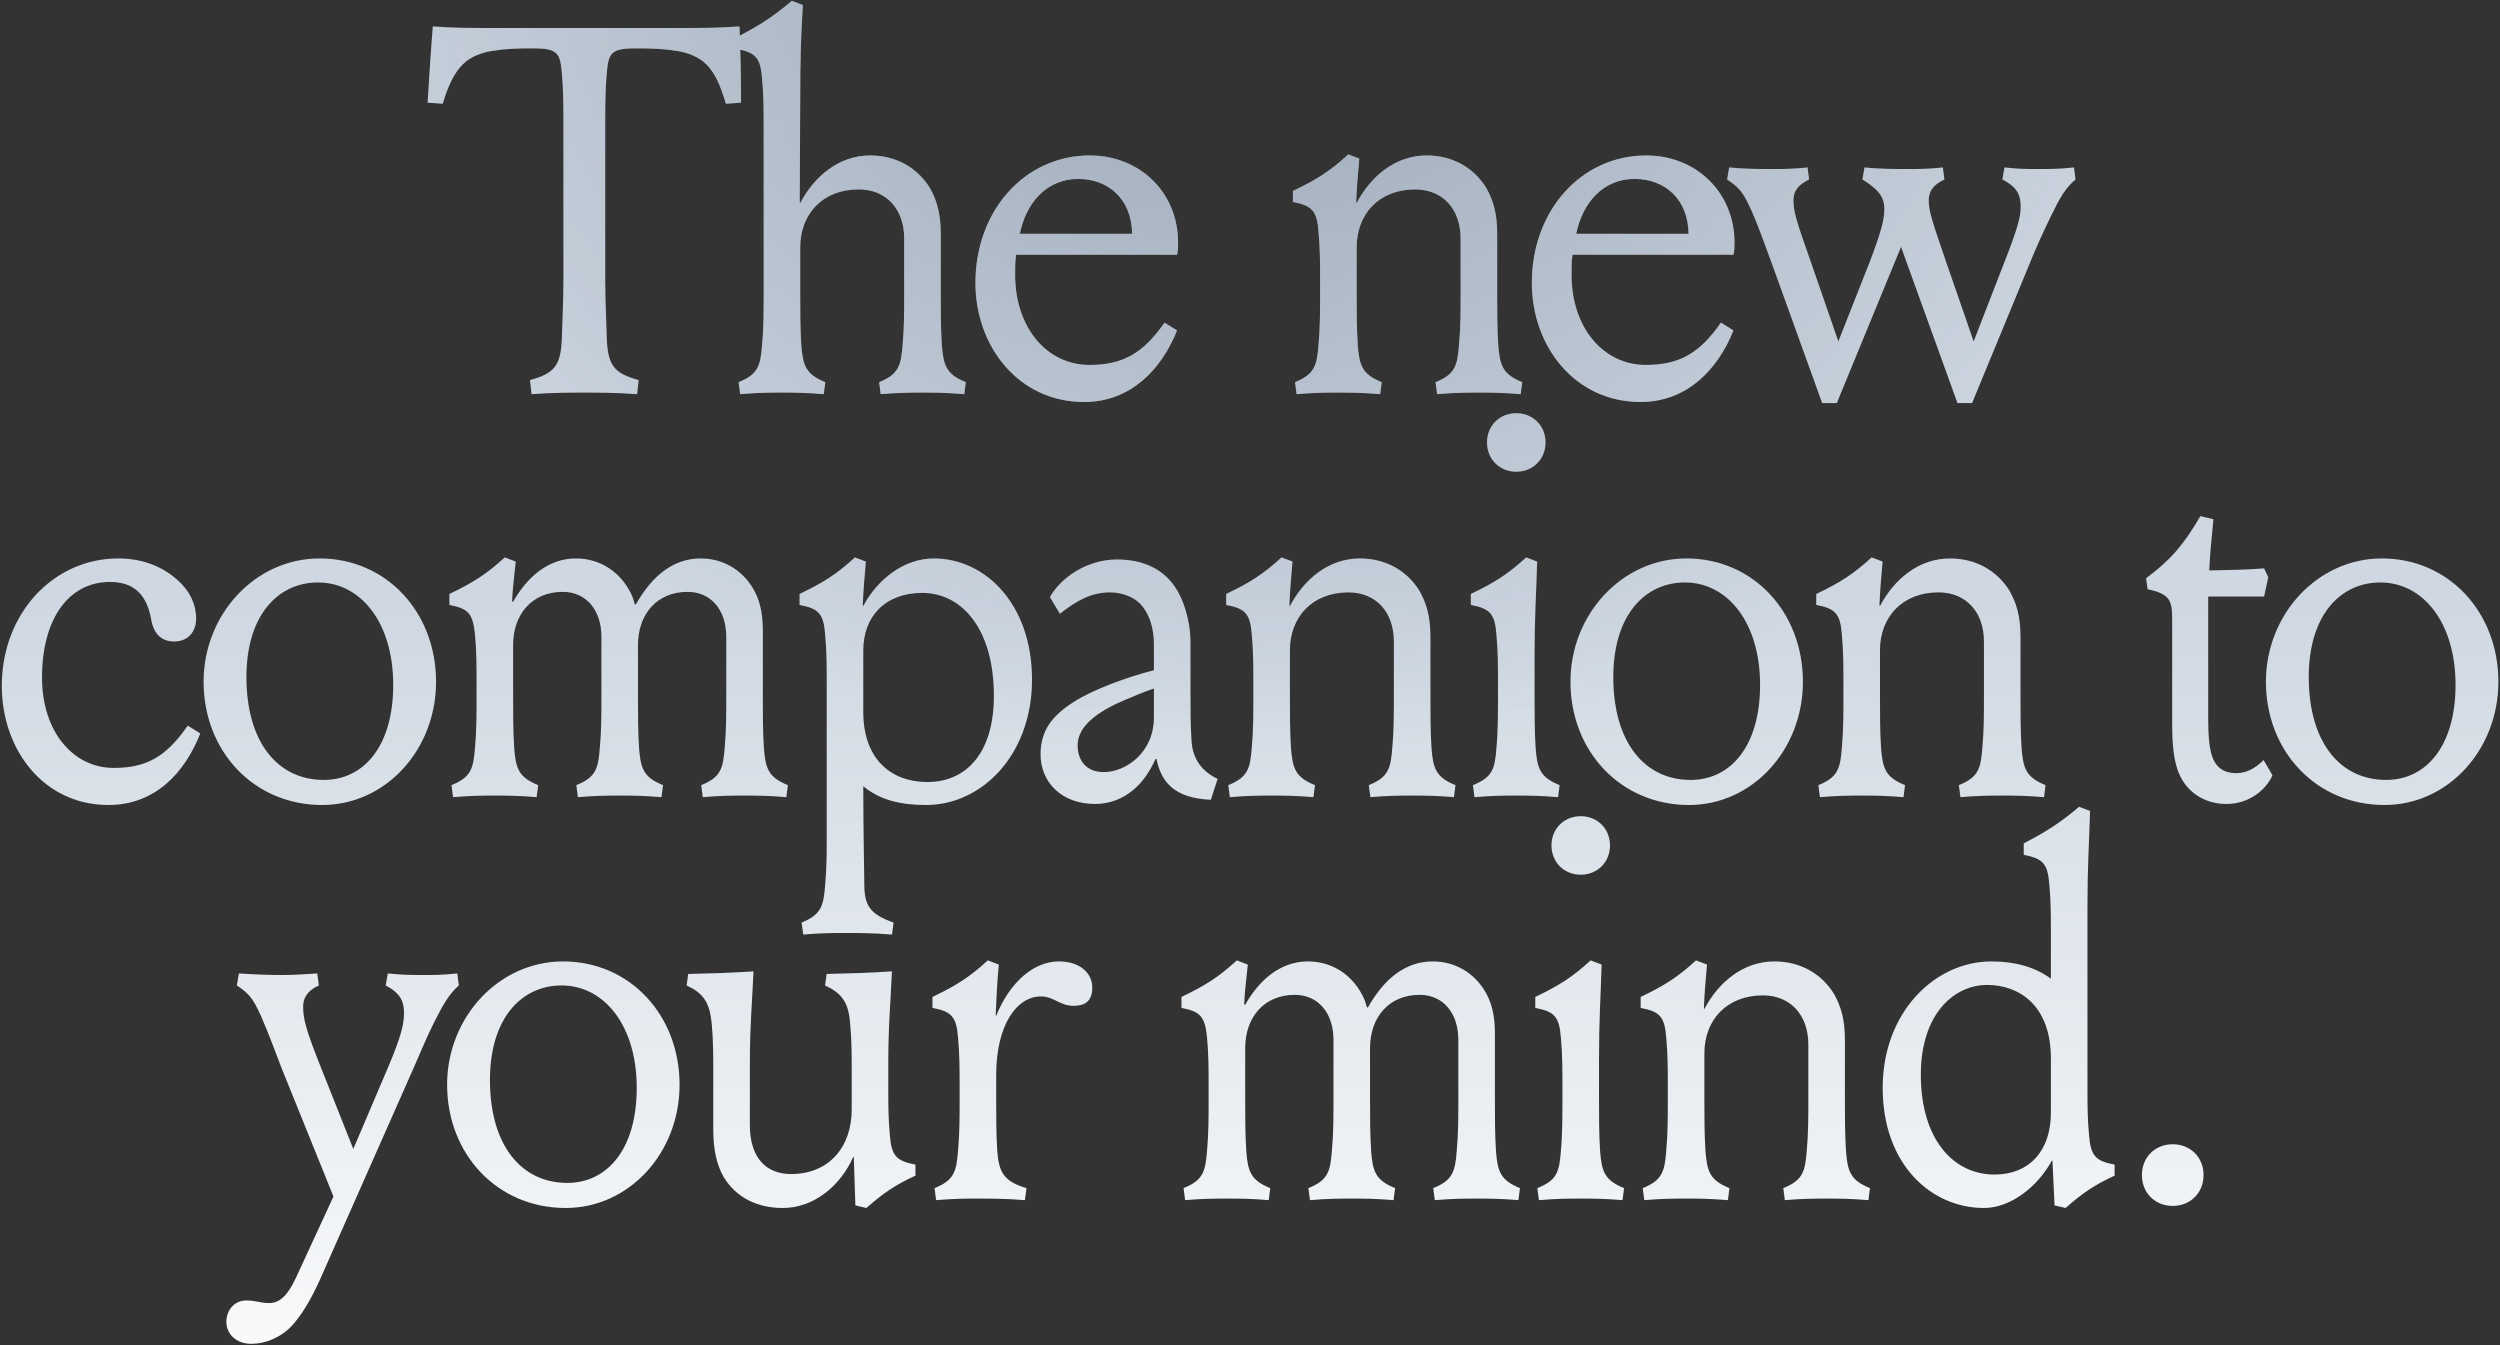 <svg width="1340" height="721" viewBox="0 0 1340 721" fill="none" xmlns="http://www.w3.org/2000/svg">
<rect x="0" y="0" width="1340" height="721" fill="#333333" stroke="none"/>
<path d="M263.639 15H364.719C376.199 15 385.439 15 396.359 14.16C396.919 27.6 397.199 41.32 397.199 55.04L389.079 55.6C385.999 45.24 383.199 39.36 378.999 34.88C374.799 30.4 368.359 28.16 363.039 27.32C356.039 26.2 349.879 25.92 340.919 25.92C327.759 25.92 326.079 28.16 325.239 39.36C324.399 48.04 324.399 58.12 324.399 68.2V149.96C324.399 159.76 324.959 172.08 325.239 181.32C325.799 195.6 328.879 200.08 342.319 203.72L341.479 211.28C330.559 210.44 320.479 210.44 313.479 210.44C306.479 210.44 295.839 210.44 284.919 211.28L284.079 203.72C297.519 200.08 300.599 195.6 301.159 181.32C301.439 172.08 301.999 159.76 301.999 149.96V68.2C301.999 58.12 301.999 48.04 301.159 39.36C300.319 28.16 298.639 25.92 285.479 25.92C276.519 25.92 270.639 26.2 263.639 27.32C258.319 28.16 251.879 30.4 247.679 34.88C243.479 39.36 240.399 45.24 237.319 55.6L229.199 55.04C230.039 41.32 230.879 27.88 231.999 14.16C242.919 15 252.159 15 263.639 15ZM428.924 53.36L428.644 108.52L428.924 108.8C436.484 94.52 449.644 83.32 466.444 83.32C480.164 83.32 491.644 89.76 498.364 100.68C502.004 107.12 504.244 114.12 504.244 125.32V157.52C504.244 166.2 504.244 176 504.804 184.68C505.644 196.16 507.324 200.64 517.684 204.84L516.844 211.28C507.044 210.44 500.884 210.44 494.444 210.44C488.004 210.44 481.844 210.44 472.044 211.28L471.204 204.84C481.564 200.64 482.964 196.16 483.804 184.68C484.644 176 484.644 166.2 484.644 157.52V127.84C484.644 112.16 475.124 101.52 460.284 101.52C440.964 101.52 428.924 114.68 428.924 132.6V157.52C428.924 166.2 428.924 176 429.484 184.68C430.324 196.16 432.004 200.64 442.364 204.84L441.524 211.28C431.724 210.44 425.564 210.44 419.124 210.44C412.684 210.44 406.524 210.44 396.724 211.28L395.884 204.84C406.244 200.64 407.644 196.16 408.484 184.68C409.324 176 409.324 166.2 409.324 157.52V68.2C409.324 59.52 409.324 50.84 408.484 42.16C407.644 30.68 404.844 28.16 394.764 26.2V20.04C407.084 13.6 413.804 9.4 424.444 0.44L430.324 2.68C429.204 21.72 428.924 32.08 428.924 53.36ZM522.827 151.64C522.827 112.72 549.427 83.32 584.147 83.32C611.027 83.32 631.467 103.2 631.467 130.08C631.467 132.32 631.467 134.28 630.907 136.52H544.667C544.107 139.88 544.107 142.96 544.107 147.16C544.107 176 561.467 195.6 583.867 195.6C601.787 195.6 612.707 189.44 624.187 172.92L630.907 177.12C622.507 198.12 605.987 215.48 581.067 215.48C546.067 215.48 522.827 185.8 522.827 151.64ZM546.627 125.32H606.827C606.547 106.28 593.667 95.92 577.987 95.92C560.907 95.92 549.987 108.8 546.627 125.32ZM802.49 125.32V157.52C802.49 166.2 802.49 176 803.05 184.68C803.89 196.16 805.57 200.64 815.93 204.84L815.09 211.28C805.29 210.44 799.13 210.44 792.69 210.44C786.25 210.44 780.09 210.44 770.29 211.28L769.45 204.84C779.81 200.64 781.21 196.16 782.05 184.68C782.89 176 782.89 166.2 782.89 157.52V127.84C782.89 112.16 773.37 101.52 758.53 101.52C739.21 101.52 727.17 114.68 727.17 132.6V157.52C727.17 166.2 727.17 176 727.73 184.68C728.57 196.16 730.25 200.64 740.61 204.84L739.77 211.28C729.97 210.44 723.81 210.44 717.37 210.44C710.93 210.44 704.77 210.44 694.97 211.28L694.13 204.84C704.49 200.64 705.89 196.16 706.73 184.68C707.57 176 707.57 166.2 707.57 157.52V150.52C707.57 141.84 707.57 132.88 706.73 124.2C705.89 112.72 703.09 110.2 693.01 108.24V102.36C705.89 96.2 712.89 91.72 722.69 82.76L728.57 85C727.73 93.96 727.17 101.52 726.89 108.52L727.17 108.8C734.73 94.52 747.89 83.32 764.69 83.32C778.41 83.32 789.89 89.76 796.61 100.68C800.25 107.12 802.49 114.12 802.49 125.32ZM821.06 151.64C821.06 112.72 847.66 83.32 882.38 83.32C909.26 83.32 929.7 103.2 929.7 130.08C929.7 132.32 929.7 134.28 929.14 136.52H842.9C842.34 139.88 842.34 142.96 842.34 147.16C842.34 176 859.7 195.6 882.1 195.6C900.02 195.6 910.94 189.44 922.42 172.92L929.14 177.12C920.74 198.12 904.22 215.48 879.3 215.48C844.3 215.48 821.06 185.8 821.06 151.64ZM844.86 125.32H905.06C904.78 106.28 891.9 95.92 876.22 95.92C859.14 95.92 848.22 108.8 844.86 125.32ZM1043.04 140.16L1057.88 183L1074.4 140.44C1081.4 122.52 1083.08 116.36 1083.08 111.04C1083.08 105.16 1081.96 100.68 1073.28 96.2L1074.4 89.76C1082.52 90.6 1085.88 90.6 1092.32 90.6C1098.76 90.6 1103.52 90.6 1111.64 89.76L1112.48 96.2C1107.16 100.68 1104.36 105.44 1099.04 116.36C1094.84 125.04 1091.2 133.16 1088.12 140.72L1057.04 216.04H1049.2L1018.96 132.32L984.523 216.04H976.683L949.523 140.72C946.443 132.6 943.083 122.52 938.603 112.44C934.403 103.2 932.443 100.68 925.723 96.2L926.843 89.76C934.963 90.6 943.083 90.6 949.523 90.6C955.963 90.6 960.723 90.6 968.843 89.76L969.683 96.2C963.243 99.28 961.283 102.92 961.283 107.4C961.283 113.84 963.243 119.44 970.523 140.16L985.363 183L1002.16 140.44C1008.88 122.8 1010 117.2 1010 111.88C1010 104.32 1004.96 100.4 998.243 96.2L999.363 89.76C1007.48 90.6 1015.6 90.6 1022.04 90.6C1028.48 90.6 1033.24 90.6 1041.36 89.76L1042.2 96.2C1035.76 99.28 1033.8 102.92 1033.8 107.4C1033.8 113.28 1035.76 118.88 1043.04 140.16ZM81.046 332.08C78.526 317.8 70.966 311.92 58.926 311.92C37.366 311.92 22.526 330.96 22.526 363.16C22.526 392.28 39.326 411.6 60.886 411.6C78.806 411.6 89.166 405.44 100.646 388.92L107.366 393.12C98.966 414.4 83.006 431.48 58.086 431.48C23.366 431.48 0.966 401.8 0.966 367.64C0.966 328.72 28.686 299.32 63.406 299.32C76.566 299.32 87.206 303.8 95.046 310.8C101.766 316.68 105.126 323.96 105.126 331.52C105.126 338.52 100.926 343.84 93.366 343.84C86.646 343.84 82.446 339.92 81.046 332.08ZM109.127 365.4C109.127 329.28 136.847 299.32 171.287 299.32C207.127 299.32 233.727 328.16 233.727 365.4C233.727 402.08 206.567 431.48 172.687 431.48C136.007 431.48 109.127 402.64 109.127 365.4ZM170.447 312.2C149.167 312.2 132.087 329.56 132.087 362.88C132.087 397.88 148.887 418.04 173.527 418.04C195.087 418.04 210.767 399.84 210.767 367.08C210.767 333.76 193.407 312.2 170.447 312.2ZM341.956 345.8V373.52C341.956 382.2 341.956 392 342.516 400.68C343.356 412.16 345.036 416.64 355.396 420.84L354.556 427.28C344.756 426.44 338.596 426.44 332.156 426.44C325.716 426.44 319.556 426.44 309.756 427.28L308.916 420.84C319.276 416.64 320.676 412.16 321.516 400.68C322.356 392 322.356 382.2 322.356 373.52V341.32C322.356 327.04 314.236 317.24 301.636 317.24C285.116 317.24 275.036 329.28 275.036 345.8V373.52C275.036 382.2 275.036 392 275.596 400.68C276.436 412.16 278.116 416.64 288.476 420.84L287.636 427.28C277.836 426.44 271.676 426.44 265.236 426.44C258.796 426.44 252.636 426.44 242.836 427.28L241.996 420.84C252.356 416.64 253.756 412.16 254.596 400.68C255.436 392 255.436 382.2 255.436 373.52V366.52C255.436 357.84 255.436 348.88 254.596 340.2C253.476 328.72 250.956 326.2 240.876 324.24V318.36C253.756 312.2 260.756 307.72 270.556 298.76L276.436 301C275.596 309.96 274.756 315.28 274.476 322.28L275.036 322.56C282.596 309.12 294.076 299.32 308.636 299.32C320.676 299.32 330.756 305.48 336.636 315.28C338.876 318.92 339.436 320.88 340.276 323.96H340.836C349.516 308.56 360.996 299.32 375.556 299.32C387.596 299.32 397.676 305.48 403.556 315.28C406.916 320.88 408.876 327.6 408.876 337.96V373.52C408.876 382.2 408.876 392 409.436 400.68C410.276 412.16 411.956 416.64 422.316 420.84L421.476 427.28C411.676 426.44 405.516 426.44 399.076 426.44C392.636 426.44 386.476 426.44 376.676 427.28L375.836 420.84C386.196 416.64 387.596 412.16 388.436 400.68C389.276 392 389.276 382.2 389.276 373.52V341.32C389.276 327.04 381.156 317.24 368.556 317.24C352.036 317.24 341.956 329.28 341.956 345.8ZM496.321 431.48C483.161 431.48 471.681 428.96 462.721 421.4C462.721 445.76 463.281 469.84 463.281 474.32C463.281 485.8 466.921 490.28 478.961 494.48L478.121 500.92C468.321 500.08 459.361 500.08 452.921 500.08C446.481 500.08 440.321 500.08 430.521 500.92L429.681 494.48C440.041 490.28 441.441 485.8 442.281 474.32C443.121 465.64 443.121 455.84 443.121 447.16V366.52C443.121 357.84 443.121 348.88 442.281 340.2C441.441 328.72 438.641 326.2 428.561 324.24V318.36C441.441 312.2 448.441 307.72 458.241 298.76L464.121 301C463.281 309.96 462.721 317.52 462.441 324.52L462.721 324.8C470.281 310.52 484.561 299.32 500.521 299.32C528.241 299.32 553.161 323.96 553.161 364.28C553.161 404.32 526.561 431.48 496.321 431.48ZM497.161 419.16C517.321 419.16 532.721 404.32 532.721 372.96C532.721 336.84 515.361 317.8 494.361 317.8C474.201 317.8 462.721 330.68 462.721 348.6V381.64C462.721 406.28 477.001 419.16 497.161 419.16ZM568.097 329L562.777 320.04C568.097 310.24 582.097 299.88 598.617 299.88C612.337 299.88 622.977 304.64 629.697 314.44C634.177 320.88 638.097 332.08 638.097 344.68V371.56C638.097 380.24 638.097 388.36 638.657 397.04C639.217 406.28 643.697 413.28 652.657 417.48L649.017 428.68C629.697 427.84 622.417 419.44 619.897 406.84H619.337C611.777 423.92 599.457 430.92 586.857 430.92C568.937 430.92 557.737 419.16 557.737 404.32C557.737 391.16 564.457 383.32 575.377 376.32C585.737 369.6 604.217 362.88 618.497 359.24V345.52C618.497 336.84 616.257 330.12 612.617 325.36C608.417 319.76 601.137 317.52 594.977 317.52C585.457 317.52 577.617 321.44 568.097 329ZM618.497 384.44V369.04C612.617 371 607.577 373.24 602.257 375.48C583.217 383.6 577.617 392 577.617 399.56C577.617 407.12 581.817 413.84 591.617 413.84C603.097 413.84 618.497 403.76 618.497 384.44ZM766.713 341.32V373.52C766.713 382.2 766.713 392 767.273 400.68C768.113 412.16 769.793 416.64 780.153 420.84L779.313 427.28C769.513 426.44 763.353 426.44 756.913 426.44C750.473 426.44 744.313 426.44 734.513 427.28L733.673 420.84C744.033 416.64 745.433 412.16 746.273 400.68C747.113 392 747.113 382.2 747.113 373.52V343.84C747.113 328.16 737.593 317.52 722.753 317.52C703.433 317.52 691.393 330.68 691.393 348.6V373.52C691.393 382.2 691.393 392 691.953 400.68C692.793 412.16 694.473 416.64 704.833 420.84L703.993 427.28C694.193 426.44 688.033 426.44 681.593 426.44C675.153 426.44 668.993 426.44 659.193 427.28L658.353 420.84C668.713 416.64 670.113 412.16 670.953 400.68C671.793 392 671.793 382.2 671.793 373.52V366.52C671.793 357.84 671.793 348.88 670.953 340.2C670.113 328.72 667.313 326.2 657.233 324.24V318.36C670.113 312.2 677.113 307.72 686.913 298.76L692.793 301C691.953 309.96 691.393 317.52 691.113 324.52L691.393 324.8C698.953 310.52 712.113 299.32 728.913 299.32C742.633 299.32 754.113 305.76 760.833 316.68C764.473 323.12 766.713 330.12 766.713 341.32ZM822.523 351.68V372.68C822.523 381.36 822.523 392 823.083 400.68C823.923 412.16 825.603 416.64 835.963 420.84L835.123 427.28C825.323 426.44 819.163 426.44 812.723 426.44C806.283 426.44 800.123 426.44 790.323 427.28L789.483 420.84C799.843 416.64 801.243 412.44 802.083 400.96C802.923 392.28 802.923 381.36 802.923 372.68V366.52C802.923 357.84 802.923 348.88 802.083 340.2C801.243 328.72 798.443 326.2 788.363 324.24V318.36C801.243 312.2 808.243 307.72 818.043 298.76L823.923 301C823.363 320.04 822.523 330.4 822.523 351.68ZM797.043 237.16C797.043 228.2 803.763 221.48 812.723 221.48C821.683 221.48 828.403 228.2 828.403 237.16C828.403 246.12 821.683 252.84 812.723 252.84C803.763 252.84 797.043 246.12 797.043 237.16ZM841.764 365.4C841.764 329.28 869.484 299.32 903.924 299.32C939.764 299.32 966.364 328.16 966.364 365.4C966.364 402.08 939.204 431.48 905.324 431.48C868.644 431.48 841.764 402.64 841.764 365.4ZM903.084 312.2C881.804 312.2 864.724 329.56 864.724 362.88C864.724 397.88 881.524 418.04 906.164 418.04C927.724 418.04 943.404 399.84 943.404 367.08C943.404 333.76 926.044 312.2 903.084 312.2ZM1082.99 341.32V373.52C1082.99 382.2 1082.99 392 1083.55 400.68C1084.39 412.16 1086.07 416.64 1096.43 420.84L1095.59 427.28C1085.79 426.44 1079.63 426.44 1073.19 426.44C1066.75 426.44 1060.59 426.44 1050.79 427.28L1049.95 420.84C1060.31 416.64 1061.71 412.16 1062.55 400.68C1063.39 392 1063.39 382.2 1063.39 373.52V343.84C1063.39 328.16 1053.87 317.52 1039.03 317.52C1019.71 317.52 1007.67 330.68 1007.67 348.6V373.52C1007.67 382.2 1007.67 392 1008.23 400.68C1009.07 412.16 1010.75 416.64 1021.11 420.84L1020.27 427.28C1010.47 426.44 1004.31 426.44 997.873 426.44C991.433 426.44 985.273 426.44 975.473 427.28L974.633 420.84C984.993 416.64 986.393 412.16 987.233 400.68C988.073 392 988.073 382.2 988.073 373.52V366.52C988.073 357.84 988.073 348.88 987.233 340.2C986.393 328.72 983.593 326.2 973.513 324.24V318.36C986.393 312.2 993.393 307.72 1003.19 298.76L1009.07 301C1008.23 309.96 1007.67 317.52 1007.39 324.52L1007.67 324.8C1015.23 310.52 1028.39 299.32 1045.19 299.32C1058.91 299.32 1070.39 305.76 1077.11 316.68C1080.75 323.12 1082.99 330.12 1082.99 341.32ZM1151.12 315.84L1150.28 309.96C1163.44 300.16 1170.44 292.04 1179.4 276.64L1186.4 278.32C1185.56 287.28 1184.44 297.64 1184.16 305.76C1195.08 305.48 1203.2 305.48 1213.56 304.64L1215.8 309.4L1213.56 319.76H1183.6V385.56C1183.6 402.64 1185.84 406.84 1188.08 409.92C1190.6 413 1193.96 414.4 1198.72 414.4C1203.76 414.4 1208.52 412.16 1213.28 407.4L1218.04 415.52C1214.96 422.8 1206 430.92 1193.4 430.92C1184.72 430.92 1177.16 427.56 1171.84 421.12C1167.08 415.24 1164.28 406.84 1164.28 388.92V332.08C1164.28 322.28 1163.44 318.36 1151.12 315.84ZM1214.53 365.4C1214.53 329.28 1242.25 299.32 1276.69 299.32C1312.53 299.32 1339.13 328.16 1339.13 365.4C1339.13 402.08 1311.97 431.48 1278.09 431.48C1241.41 431.48 1214.53 402.64 1214.53 365.4ZM1275.85 312.2C1254.57 312.2 1237.49 329.56 1237.49 362.88C1237.49 397.88 1254.29 418.04 1278.93 418.04C1300.49 418.04 1316.17 399.84 1316.17 367.08C1316.17 333.76 1298.81 312.2 1275.85 312.2ZM172.016 572.16L189.376 615.84L207.856 572.44C215.416 554.8 216.536 548.36 216.536 543.04C216.536 537.16 215.136 532.68 206.736 528.2L207.856 521.76C215.976 522.6 220.736 522.6 226.896 522.6C233.056 522.6 236.976 522.6 245.096 521.76L245.936 528.2C240.896 532.68 237.816 537.72 232.496 548.36C228.296 556.76 224.936 565.16 221.576 572.72L172.016 684.72C166.696 696.76 161.376 705.44 155.776 711.32C151.016 716.08 143.456 720.28 134.496 720.28C126.936 720.28 121.336 715.24 121.336 708.52C121.336 702.36 125.536 697.04 131.976 697.04C137.296 697.04 139.256 698.44 144.296 698.44C150.176 698.44 154.376 693.96 158.576 685L178.736 641.32L151.016 572.72C147.936 564.88 144.296 554.52 139.816 544.44C135.616 535.2 133.656 532.68 126.936 528.2L128.056 521.76C136.176 522.32 144.576 522.6 150.736 522.6C156.896 522.6 161.936 522.32 170.056 521.76L170.896 528.2C164.736 531 162.496 534.92 162.496 539.4C162.496 545.84 163.616 551.16 172.016 572.16ZM239.65 581.4C239.65 545.28 267.37 515.32 301.81 515.32C337.65 515.32 364.25 544.16 364.25 581.4C364.25 618.08 337.09 647.48 303.21 647.48C266.53 647.48 239.65 618.64 239.65 581.4ZM300.97 528.2C279.69 528.2 262.61 545.56 262.61 578.88C262.61 613.88 279.41 634.04 304.05 634.04C325.61 634.04 341.29 615.84 341.29 583.08C341.29 549.76 323.93 528.2 300.97 528.2ZM476.118 571.04V583.08C476.118 591.76 476.118 599.6 476.958 608.28C477.798 619.76 480.598 622.28 490.678 624.24V630.12C479.198 635.44 473.038 639.92 464.358 647.48L458.478 646.08L457.638 620.32L457.358 620.04C450.638 635.44 436.358 647.48 419.558 647.48C405.838 647.48 394.638 641.88 387.918 630.96C384.278 624.52 382.318 616.68 382.318 605.48V574.96C382.318 566.28 382.318 557.32 381.478 548.64C380.358 537.16 376.998 532.4 368.038 528.2L368.878 522.04C380.918 521.76 391.838 521.48 403.878 520.64C403.038 539.68 401.918 549.48 401.918 571.04V602.96C401.918 620.88 410.878 629.28 424.038 629.28C444.198 629.28 456.518 615 456.518 594.56V574.96C456.518 566.28 456.518 557.32 455.678 548.64C454.838 537.16 451.198 532.4 442.238 528.2L443.078 522.04C455.118 521.76 466.038 521.48 478.078 520.64C477.238 539.68 476.118 549.48 476.118 571.04ZM575.394 539.12C568.114 539.12 564.754 534.08 558.034 534.08C544.874 534.08 533.954 549.48 533.954 576.36V589.52C533.954 598.2 533.954 608 534.514 616.68C535.354 628.16 537.874 633.2 550.194 636.84L549.354 643.28C539.554 642.44 530.594 642.44 524.154 642.44C517.714 642.44 511.554 642.44 501.754 643.28L500.914 636.84C511.274 632.64 512.674 628.16 513.514 616.68C514.354 608 514.354 598.2 514.354 589.52V582.52C514.354 573.84 514.354 564.88 513.514 556.2C512.674 544.72 509.874 542.2 499.794 540.24V534.36C512.674 528.2 519.674 523.72 529.474 514.76L535.354 517C534.514 525.96 533.954 537.16 533.674 544.16L533.954 544.44C541.514 525.96 554.394 515.32 567.554 515.32C579.034 515.32 585.474 521.76 585.474 529.32C585.474 536.88 581.274 539.12 575.394 539.12ZM734.344 561.8V589.52C734.344 598.2 734.344 608 734.904 616.68C735.744 628.16 737.424 632.64 747.784 636.84L746.944 643.28C737.144 642.44 730.984 642.44 724.544 642.44C718.104 642.44 711.944 642.44 702.144 643.28L701.304 636.84C711.664 632.64 713.064 628.16 713.904 616.68C714.744 608 714.744 598.2 714.744 589.52V557.32C714.744 543.04 706.624 533.24 694.024 533.24C677.504 533.24 667.424 545.28 667.424 561.8V589.52C667.424 598.2 667.424 608 667.984 616.68C668.824 628.16 670.504 632.64 680.864 636.84L680.024 643.28C670.224 642.44 664.064 642.44 657.624 642.44C651.184 642.44 645.024 642.44 635.224 643.28L634.384 636.84C644.744 632.64 646.144 628.16 646.984 616.68C647.824 608 647.824 598.2 647.824 589.52V582.52C647.824 573.84 647.824 564.88 646.984 556.2C645.864 544.72 643.344 542.2 633.264 540.24V534.36C646.144 528.2 653.144 523.72 662.944 514.76L668.824 517C667.984 525.96 667.144 531.28 666.864 538.28L667.424 538.56C674.984 525.12 686.464 515.32 701.024 515.32C713.064 515.32 723.144 521.48 729.024 531.28C731.264 534.92 731.824 536.88 732.664 539.96H733.224C741.904 524.56 753.384 515.32 767.944 515.32C779.984 515.32 790.064 521.48 795.944 531.28C799.304 536.88 801.264 543.6 801.264 553.96V589.52C801.264 598.2 801.264 608 801.824 616.68C802.664 628.16 804.344 632.64 814.704 636.84L813.864 643.28C804.064 642.44 797.904 642.44 791.464 642.44C785.024 642.44 778.864 642.44 769.064 643.28L768.224 636.84C778.584 632.64 779.984 628.16 780.824 616.68C781.664 608 781.664 598.2 781.664 589.52V557.32C781.664 543.04 773.544 533.24 760.944 533.24C744.424 533.24 734.344 545.28 734.344 561.8ZM857.069 567.68V588.68C857.069 597.36 857.069 608 857.629 616.68C858.469 628.16 860.149 632.64 870.509 636.84L869.669 643.28C859.869 642.44 853.709 642.44 847.269 642.44C840.829 642.44 834.669 642.44 824.869 643.28L824.029 636.84C834.389 632.64 835.789 628.44 836.629 616.96C837.469 608.28 837.469 597.36 837.469 588.68V582.52C837.469 573.84 837.469 564.88 836.629 556.2C835.789 544.72 832.989 542.2 822.909 540.24V534.36C835.789 528.2 842.789 523.72 852.589 514.76L858.469 517C857.909 536.04 857.069 546.4 857.069 567.68ZM831.589 453.16C831.589 444.2 838.309 437.48 847.269 437.48C856.229 437.48 862.949 444.2 862.949 453.16C862.949 462.12 856.229 468.84 847.269 468.84C838.309 468.84 831.589 462.12 831.589 453.16ZM988.87 557.32V589.52C988.87 598.2 988.87 608 989.43 616.68C990.27 628.16 991.95 632.64 1002.31 636.84L1001.47 643.28C991.67 642.44 985.51 642.44 979.07 642.44C972.63 642.44 966.47 642.44 956.67 643.28L955.83 636.84C966.19 632.64 967.59 628.16 968.43 616.68C969.27 608 969.27 598.2 969.27 589.52V559.84C969.27 544.16 959.75 533.52 944.91 533.52C925.59 533.52 913.55 546.68 913.55 564.6V589.52C913.55 598.2 913.55 608 914.11 616.68C914.95 628.16 916.63 632.64 926.99 636.84L926.15 643.28C916.35 642.44 910.19 642.44 903.75 642.44C897.31 642.44 891.15 642.44 881.35 643.28L880.51 636.84C890.87 632.64 892.27 628.16 893.11 616.68C893.95 608 893.95 598.2 893.95 589.52V582.52C893.95 573.84 893.95 564.88 893.11 556.2C892.27 544.72 889.47 542.2 879.39 540.24V534.36C892.27 528.2 899.27 523.72 909.07 514.76L914.95 517C914.11 525.96 913.55 533.52 913.27 540.52L913.55 540.8C921.11 526.52 934.27 515.32 951.07 515.32C964.79 515.32 976.27 521.76 982.99 532.68C986.63 539.12 988.87 546.12 988.87 557.32ZM1065.12 527.92C1047.48 527.92 1029.56 543.32 1029.56 576.08C1029.56 610.52 1046.92 629.56 1069.04 629.56C1087.8 629.56 1099.28 616.68 1099.28 596.52V567.4C1099.28 538.28 1081.64 527.92 1065.12 527.92ZM1118.88 485.36V583.08C1118.88 591.76 1118.88 599.6 1119.72 608.28C1120.56 619.76 1123.36 622.28 1133.44 624.24V630.12C1121.96 635.44 1115.8 639.92 1107.12 647.48L1101.24 646.08L1100.12 622.28L1099.84 622C1092.28 636 1077.72 647.48 1063.44 647.48C1035.16 647.48 1009.12 624.24 1009.12 583.08C1009.12 542.2 1037.4 515.32 1067.36 515.32C1080.24 515.32 1090.88 518.4 1099.28 524.56V500.2C1099.28 491.52 1099.28 482.84 1098.44 474.16C1097.6 462.68 1094.8 460.16 1084.72 458.2V452.04C1097.04 445.6 1103.76 441.4 1114.4 432.44L1120.28 434.68C1119.72 453.72 1118.88 464.08 1118.88 485.36ZM1148.06 629.84C1148.06 620.32 1155.06 613.32 1164.58 613.32C1174.1 613.32 1181.1 620.32 1181.1 629.84C1181.1 639.36 1174.1 646.36 1164.58 646.36C1155.06 646.36 1148.06 639.36 1148.06 629.84Z" fill="url(#paint0_linear_5177_1357)"/>
<path d="M263.639 15H364.719C376.199 15 385.439 15 396.359 14.16C396.919 27.6 397.199 41.32 397.199 55.04L389.079 55.6C385.999 45.24 383.199 39.36 378.999 34.88C374.799 30.4 368.359 28.16 363.039 27.32C356.039 26.2 349.879 25.92 340.919 25.92C327.759 25.92 326.079 28.16 325.239 39.36C324.399 48.04 324.399 58.12 324.399 68.2V149.96C324.399 159.76 324.959 172.08 325.239 181.32C325.799 195.6 328.879 200.08 342.319 203.72L341.479 211.28C330.559 210.44 320.479 210.44 313.479 210.44C306.479 210.44 295.839 210.44 284.919 211.28L284.079 203.72C297.519 200.08 300.599 195.6 301.159 181.32C301.439 172.08 301.999 159.76 301.999 149.96V68.2C301.999 58.12 301.999 48.04 301.159 39.36C300.319 28.16 298.639 25.92 285.479 25.92C276.519 25.92 270.639 26.2 263.639 27.32C258.319 28.16 251.879 30.4 247.679 34.88C243.479 39.36 240.399 45.24 237.319 55.6L229.199 55.04C230.039 41.32 230.879 27.88 231.999 14.16C242.919 15 252.159 15 263.639 15ZM428.924 53.36L428.644 108.52L428.924 108.8C436.484 94.52 449.644 83.32 466.444 83.32C480.164 83.32 491.644 89.76 498.364 100.68C502.004 107.12 504.244 114.12 504.244 125.32V157.52C504.244 166.2 504.244 176 504.804 184.68C505.644 196.16 507.324 200.64 517.684 204.84L516.844 211.28C507.044 210.44 500.884 210.44 494.444 210.44C488.004 210.44 481.844 210.44 472.044 211.28L471.204 204.84C481.564 200.64 482.964 196.16 483.804 184.68C484.644 176 484.644 166.2 484.644 157.52V127.84C484.644 112.16 475.124 101.52 460.284 101.52C440.964 101.52 428.924 114.68 428.924 132.6V157.52C428.924 166.2 428.924 176 429.484 184.68C430.324 196.16 432.004 200.64 442.364 204.84L441.524 211.28C431.724 210.44 425.564 210.44 419.124 210.44C412.684 210.44 406.524 210.44 396.724 211.28L395.884 204.84C406.244 200.64 407.644 196.16 408.484 184.68C409.324 176 409.324 166.2 409.324 157.52V68.2C409.324 59.52 409.324 50.84 408.484 42.16C407.644 30.68 404.844 28.16 394.764 26.2V20.04C407.084 13.6 413.804 9.4 424.444 0.44L430.324 2.68C429.204 21.72 428.924 32.08 428.924 53.36ZM522.827 151.64C522.827 112.72 549.427 83.32 584.147 83.32C611.027 83.32 631.467 103.2 631.467 130.08C631.467 132.32 631.467 134.28 630.907 136.52H544.667C544.107 139.88 544.107 142.96 544.107 147.16C544.107 176 561.467 195.6 583.867 195.6C601.787 195.6 612.707 189.44 624.187 172.92L630.907 177.12C622.507 198.12 605.987 215.48 581.067 215.48C546.067 215.48 522.827 185.8 522.827 151.64ZM546.627 125.32H606.827C606.547 106.28 593.667 95.92 577.987 95.92C560.907 95.92 549.987 108.8 546.627 125.32ZM802.49 125.32V157.52C802.49 166.2 802.49 176 803.05 184.68C803.89 196.16 805.57 200.64 815.93 204.84L815.09 211.28C805.29 210.44 799.13 210.44 792.69 210.44C786.25 210.44 780.09 210.44 770.29 211.28L769.45 204.84C779.81 200.64 781.21 196.16 782.05 184.68C782.89 176 782.89 166.2 782.89 157.52V127.84C782.89 112.16 773.37 101.52 758.53 101.52C739.21 101.52 727.17 114.68 727.17 132.6V157.52C727.17 166.2 727.17 176 727.73 184.68C728.57 196.16 730.25 200.64 740.61 204.84L739.77 211.28C729.97 210.44 723.81 210.44 717.37 210.44C710.93 210.44 704.77 210.44 694.97 211.28L694.13 204.84C704.49 200.64 705.89 196.16 706.73 184.68C707.57 176 707.57 166.2 707.57 157.52V150.52C707.57 141.84 707.57 132.88 706.73 124.2C705.89 112.72 703.09 110.2 693.01 108.24V102.36C705.89 96.2 712.89 91.72 722.69 82.76L728.57 85C727.73 93.96 727.17 101.52 726.89 108.52L727.17 108.8C734.73 94.52 747.89 83.32 764.69 83.32C778.41 83.32 789.89 89.76 796.61 100.68C800.25 107.12 802.49 114.12 802.49 125.32ZM821.06 151.64C821.06 112.72 847.66 83.32 882.38 83.32C909.26 83.32 929.7 103.2 929.7 130.08C929.7 132.32 929.7 134.28 929.14 136.52H842.9C842.34 139.88 842.34 142.96 842.34 147.16C842.34 176 859.7 195.6 882.1 195.6C900.02 195.6 910.94 189.44 922.42 172.92L929.14 177.12C920.74 198.12 904.22 215.48 879.3 215.48C844.3 215.48 821.06 185.8 821.06 151.64ZM844.86 125.32H905.06C904.78 106.28 891.9 95.92 876.22 95.92C859.14 95.92 848.22 108.8 844.86 125.32ZM1043.04 140.16L1057.88 183L1074.4 140.44C1081.4 122.52 1083.08 116.36 1083.08 111.04C1083.08 105.16 1081.96 100.68 1073.28 96.2L1074.4 89.76C1082.52 90.6 1085.88 90.6 1092.32 90.6C1098.76 90.6 1103.52 90.6 1111.64 89.76L1112.48 96.2C1107.16 100.68 1104.36 105.44 1099.04 116.36C1094.84 125.04 1091.2 133.16 1088.12 140.72L1057.04 216.04H1049.2L1018.96 132.32L984.523 216.04H976.683L949.523 140.72C946.443 132.6 943.083 122.52 938.603 112.44C934.403 103.2 932.443 100.68 925.723 96.2L926.843 89.76C934.963 90.6 943.083 90.6 949.523 90.6C955.963 90.6 960.723 90.6 968.843 89.76L969.683 96.2C963.243 99.28 961.283 102.92 961.283 107.4C961.283 113.84 963.243 119.44 970.523 140.16L985.363 183L1002.16 140.44C1008.88 122.8 1010 117.2 1010 111.88C1010 104.32 1004.96 100.4 998.243 96.2L999.363 89.76C1007.48 90.6 1015.6 90.6 1022.04 90.6C1028.48 90.6 1033.24 90.6 1041.36 89.76L1042.2 96.2C1035.76 99.28 1033.8 102.92 1033.8 107.4C1033.8 113.28 1035.76 118.88 1043.04 140.16ZM81.046 332.08C78.526 317.8 70.966 311.92 58.926 311.92C37.366 311.92 22.526 330.96 22.526 363.16C22.526 392.28 39.326 411.6 60.886 411.6C78.806 411.6 89.166 405.44 100.646 388.92L107.366 393.12C98.966 414.4 83.006 431.48 58.086 431.48C23.366 431.48 0.966 401.8 0.966 367.64C0.966 328.72 28.686 299.32 63.406 299.32C76.566 299.32 87.206 303.8 95.046 310.8C101.766 316.68 105.126 323.96 105.126 331.52C105.126 338.52 100.926 343.84 93.366 343.84C86.646 343.84 82.446 339.92 81.046 332.08ZM109.127 365.4C109.127 329.28 136.847 299.32 171.287 299.32C207.127 299.32 233.727 328.16 233.727 365.4C233.727 402.08 206.567 431.48 172.687 431.48C136.007 431.48 109.127 402.64 109.127 365.4ZM170.447 312.2C149.167 312.2 132.087 329.56 132.087 362.88C132.087 397.88 148.887 418.04 173.527 418.04C195.087 418.04 210.767 399.84 210.767 367.08C210.767 333.76 193.407 312.2 170.447 312.2ZM341.956 345.8V373.52C341.956 382.2 341.956 392 342.516 400.68C343.356 412.16 345.036 416.64 355.396 420.84L354.556 427.28C344.756 426.44 338.596 426.44 332.156 426.44C325.716 426.44 319.556 426.44 309.756 427.28L308.916 420.84C319.276 416.64 320.676 412.16 321.516 400.68C322.356 392 322.356 382.2 322.356 373.52V341.32C322.356 327.04 314.236 317.24 301.636 317.24C285.116 317.24 275.036 329.28 275.036 345.8V373.52C275.036 382.2 275.036 392 275.596 400.68C276.436 412.16 278.116 416.64 288.476 420.84L287.636 427.28C277.836 426.44 271.676 426.44 265.236 426.44C258.796 426.44 252.636 426.44 242.836 427.28L241.996 420.84C252.356 416.64 253.756 412.16 254.596 400.68C255.436 392 255.436 382.2 255.436 373.52V366.52C255.436 357.84 255.436 348.88 254.596 340.2C253.476 328.72 250.956 326.2 240.876 324.24V318.36C253.756 312.2 260.756 307.72 270.556 298.76L276.436 301C275.596 309.96 274.756 315.28 274.476 322.28L275.036 322.56C282.596 309.12 294.076 299.32 308.636 299.32C320.676 299.32 330.756 305.48 336.636 315.28C338.876 318.92 339.436 320.88 340.276 323.96H340.836C349.516 308.56 360.996 299.32 375.556 299.32C387.596 299.32 397.676 305.48 403.556 315.28C406.916 320.88 408.876 327.6 408.876 337.96V373.52C408.876 382.2 408.876 392 409.436 400.68C410.276 412.16 411.956 416.64 422.316 420.84L421.476 427.28C411.676 426.44 405.516 426.44 399.076 426.44C392.636 426.44 386.476 426.44 376.676 427.28L375.836 420.84C386.196 416.64 387.596 412.16 388.436 400.68C389.276 392 389.276 382.2 389.276 373.52V341.32C389.276 327.04 381.156 317.24 368.556 317.24C352.036 317.24 341.956 329.28 341.956 345.8ZM496.321 431.48C483.161 431.48 471.681 428.96 462.721 421.4C462.721 445.76 463.281 469.84 463.281 474.32C463.281 485.8 466.921 490.28 478.961 494.48L478.121 500.92C468.321 500.08 459.361 500.08 452.921 500.08C446.481 500.08 440.321 500.08 430.521 500.92L429.681 494.48C440.041 490.28 441.441 485.8 442.281 474.32C443.121 465.64 443.121 455.84 443.121 447.16V366.52C443.121 357.84 443.121 348.88 442.281 340.2C441.441 328.72 438.641 326.2 428.561 324.24V318.36C441.441 312.2 448.441 307.72 458.241 298.76L464.121 301C463.281 309.96 462.721 317.52 462.441 324.52L462.721 324.8C470.281 310.52 484.561 299.32 500.521 299.32C528.241 299.32 553.161 323.96 553.161 364.28C553.161 404.32 526.561 431.48 496.321 431.48ZM497.161 419.16C517.321 419.16 532.721 404.32 532.721 372.96C532.721 336.84 515.361 317.8 494.361 317.8C474.201 317.8 462.721 330.68 462.721 348.6V381.64C462.721 406.28 477.001 419.16 497.161 419.16ZM568.097 329L562.777 320.04C568.097 310.24 582.097 299.88 598.617 299.88C612.337 299.88 622.977 304.64 629.697 314.44C634.177 320.88 638.097 332.08 638.097 344.68V371.56C638.097 380.24 638.097 388.36 638.657 397.04C639.217 406.28 643.697 413.28 652.657 417.48L649.017 428.68C629.697 427.84 622.417 419.44 619.897 406.84H619.337C611.777 423.92 599.457 430.92 586.857 430.92C568.937 430.92 557.737 419.16 557.737 404.32C557.737 391.16 564.457 383.32 575.377 376.32C585.737 369.6 604.217 362.88 618.497 359.24V345.52C618.497 336.84 616.257 330.12 612.617 325.36C608.417 319.76 601.137 317.52 594.977 317.52C585.457 317.52 577.617 321.44 568.097 329ZM618.497 384.44V369.04C612.617 371 607.577 373.24 602.257 375.48C583.217 383.6 577.617 392 577.617 399.56C577.617 407.12 581.817 413.84 591.617 413.84C603.097 413.84 618.497 403.76 618.497 384.44ZM766.713 341.32V373.52C766.713 382.2 766.713 392 767.273 400.68C768.113 412.16 769.793 416.64 780.153 420.84L779.313 427.28C769.513 426.44 763.353 426.44 756.913 426.44C750.473 426.44 744.313 426.44 734.513 427.28L733.673 420.84C744.033 416.64 745.433 412.16 746.273 400.68C747.113 392 747.113 382.2 747.113 373.52V343.84C747.113 328.16 737.593 317.52 722.753 317.52C703.433 317.52 691.393 330.68 691.393 348.6V373.52C691.393 382.2 691.393 392 691.953 400.68C692.793 412.16 694.473 416.64 704.833 420.84L703.993 427.28C694.193 426.44 688.033 426.44 681.593 426.44C675.153 426.44 668.993 426.44 659.193 427.28L658.353 420.84C668.713 416.64 670.113 412.16 670.953 400.68C671.793 392 671.793 382.2 671.793 373.52V366.52C671.793 357.84 671.793 348.88 670.953 340.2C670.113 328.72 667.313 326.2 657.233 324.24V318.36C670.113 312.2 677.113 307.72 686.913 298.76L692.793 301C691.953 309.96 691.393 317.52 691.113 324.52L691.393 324.8C698.953 310.52 712.113 299.32 728.913 299.32C742.633 299.32 754.113 305.76 760.833 316.68C764.473 323.12 766.713 330.12 766.713 341.32ZM822.523 351.68V372.68C822.523 381.36 822.523 392 823.083 400.68C823.923 412.16 825.603 416.64 835.963 420.84L835.123 427.28C825.323 426.44 819.163 426.44 812.723 426.44C806.283 426.44 800.123 426.44 790.323 427.28L789.483 420.84C799.843 416.64 801.243 412.44 802.083 400.96C802.923 392.28 802.923 381.36 802.923 372.68V366.52C802.923 357.84 802.923 348.88 802.083 340.2C801.243 328.72 798.443 326.2 788.363 324.24V318.36C801.243 312.2 808.243 307.72 818.043 298.76L823.923 301C823.363 320.04 822.523 330.4 822.523 351.68ZM797.043 237.16C797.043 228.2 803.763 221.48 812.723 221.48C821.683 221.48 828.403 228.2 828.403 237.16C828.403 246.12 821.683 252.84 812.723 252.84C803.763 252.84 797.043 246.12 797.043 237.16ZM841.764 365.4C841.764 329.28 869.484 299.32 903.924 299.32C939.764 299.32 966.364 328.16 966.364 365.4C966.364 402.08 939.204 431.48 905.324 431.48C868.644 431.48 841.764 402.64 841.764 365.4ZM903.084 312.2C881.804 312.2 864.724 329.56 864.724 362.88C864.724 397.88 881.524 418.04 906.164 418.04C927.724 418.04 943.404 399.84 943.404 367.08C943.404 333.76 926.044 312.2 903.084 312.2ZM1082.99 341.32V373.52C1082.99 382.2 1082.99 392 1083.55 400.68C1084.39 412.16 1086.07 416.64 1096.43 420.84L1095.59 427.28C1085.79 426.44 1079.63 426.44 1073.19 426.44C1066.75 426.44 1060.59 426.44 1050.79 427.28L1049.95 420.84C1060.31 416.64 1061.71 412.16 1062.55 400.68C1063.39 392 1063.39 382.2 1063.39 373.52V343.84C1063.39 328.16 1053.87 317.52 1039.03 317.52C1019.71 317.52 1007.67 330.68 1007.67 348.6V373.52C1007.67 382.2 1007.67 392 1008.23 400.68C1009.07 412.16 1010.75 416.64 1021.11 420.84L1020.27 427.28C1010.47 426.44 1004.31 426.44 997.873 426.44C991.433 426.44 985.273 426.44 975.473 427.28L974.633 420.84C984.993 416.64 986.393 412.16 987.233 400.68C988.073 392 988.073 382.2 988.073 373.52V366.52C988.073 357.84 988.073 348.88 987.233 340.2C986.393 328.72 983.593 326.2 973.513 324.24V318.36C986.393 312.2 993.393 307.72 1003.19 298.76L1009.07 301C1008.23 309.96 1007.67 317.52 1007.39 324.52L1007.67 324.8C1015.23 310.52 1028.39 299.32 1045.19 299.32C1058.91 299.32 1070.39 305.76 1077.11 316.68C1080.75 323.12 1082.99 330.12 1082.99 341.32ZM1151.12 315.84L1150.28 309.96C1163.44 300.16 1170.44 292.04 1179.4 276.64L1186.4 278.32C1185.56 287.28 1184.44 297.64 1184.16 305.76C1195.08 305.48 1203.2 305.48 1213.56 304.64L1215.8 309.4L1213.56 319.76H1183.6V385.56C1183.6 402.64 1185.84 406.84 1188.08 409.92C1190.6 413 1193.96 414.4 1198.72 414.4C1203.76 414.4 1208.52 412.16 1213.28 407.4L1218.04 415.52C1214.96 422.8 1206 430.92 1193.4 430.92C1184.72 430.92 1177.16 427.56 1171.84 421.12C1167.08 415.24 1164.28 406.84 1164.28 388.92V332.08C1164.28 322.28 1163.44 318.36 1151.12 315.84ZM1214.53 365.4C1214.53 329.28 1242.25 299.32 1276.69 299.32C1312.53 299.32 1339.13 328.16 1339.13 365.4C1339.13 402.08 1311.97 431.48 1278.09 431.48C1241.41 431.48 1214.53 402.64 1214.53 365.4ZM1275.85 312.2C1254.57 312.2 1237.49 329.56 1237.49 362.88C1237.49 397.88 1254.29 418.04 1278.93 418.04C1300.49 418.04 1316.17 399.84 1316.17 367.08C1316.17 333.76 1298.81 312.2 1275.85 312.2ZM172.016 572.16L189.376 615.84L207.856 572.44C215.416 554.8 216.536 548.36 216.536 543.04C216.536 537.16 215.136 532.68 206.736 528.2L207.856 521.76C215.976 522.6 220.736 522.6 226.896 522.6C233.056 522.6 236.976 522.6 245.096 521.76L245.936 528.2C240.896 532.68 237.816 537.72 232.496 548.36C228.296 556.76 224.936 565.16 221.576 572.72L172.016 684.72C166.696 696.76 161.376 705.44 155.776 711.32C151.016 716.08 143.456 720.28 134.496 720.28C126.936 720.28 121.336 715.24 121.336 708.52C121.336 702.36 125.536 697.04 131.976 697.04C137.296 697.04 139.256 698.44 144.296 698.44C150.176 698.44 154.376 693.96 158.576 685L178.736 641.32L151.016 572.72C147.936 564.88 144.296 554.52 139.816 544.44C135.616 535.2 133.656 532.68 126.936 528.2L128.056 521.76C136.176 522.32 144.576 522.6 150.736 522.6C156.896 522.6 161.936 522.32 170.056 521.76L170.896 528.2C164.736 531 162.496 534.92 162.496 539.4C162.496 545.84 163.616 551.16 172.016 572.16ZM239.65 581.4C239.65 545.28 267.37 515.32 301.81 515.32C337.65 515.32 364.25 544.16 364.25 581.4C364.25 618.08 337.09 647.48 303.21 647.48C266.53 647.48 239.65 618.64 239.65 581.4ZM300.97 528.2C279.69 528.2 262.61 545.56 262.61 578.88C262.61 613.88 279.41 634.04 304.05 634.04C325.61 634.04 341.29 615.84 341.29 583.08C341.29 549.76 323.93 528.2 300.97 528.2ZM476.118 571.04V583.08C476.118 591.76 476.118 599.6 476.958 608.28C477.798 619.76 480.598 622.28 490.678 624.24V630.12C479.198 635.44 473.038 639.92 464.358 647.48L458.478 646.08L457.638 620.32L457.358 620.04C450.638 635.44 436.358 647.48 419.558 647.48C405.838 647.48 394.638 641.88 387.918 630.96C384.278 624.52 382.318 616.68 382.318 605.48V574.96C382.318 566.28 382.318 557.32 381.478 548.64C380.358 537.16 376.998 532.4 368.038 528.2L368.878 522.04C380.918 521.76 391.838 521.48 403.878 520.64C403.038 539.68 401.918 549.48 401.918 571.04V602.96C401.918 620.88 410.878 629.28 424.038 629.28C444.198 629.28 456.518 615 456.518 594.56V574.96C456.518 566.28 456.518 557.32 455.678 548.64C454.838 537.16 451.198 532.4 442.238 528.2L443.078 522.04C455.118 521.76 466.038 521.48 478.078 520.64C477.238 539.68 476.118 549.48 476.118 571.04ZM575.394 539.12C568.114 539.12 564.754 534.08 558.034 534.08C544.874 534.08 533.954 549.48 533.954 576.36V589.52C533.954 598.2 533.954 608 534.514 616.68C535.354 628.16 537.874 633.2 550.194 636.84L549.354 643.28C539.554 642.44 530.594 642.44 524.154 642.44C517.714 642.44 511.554 642.44 501.754 643.28L500.914 636.84C511.274 632.64 512.674 628.16 513.514 616.68C514.354 608 514.354 598.2 514.354 589.52V582.52C514.354 573.84 514.354 564.88 513.514 556.2C512.674 544.72 509.874 542.2 499.794 540.24V534.36C512.674 528.2 519.674 523.72 529.474 514.76L535.354 517C534.514 525.96 533.954 537.16 533.674 544.16L533.954 544.44C541.514 525.96 554.394 515.32 567.554 515.32C579.034 515.32 585.474 521.76 585.474 529.32C585.474 536.88 581.274 539.12 575.394 539.12ZM734.344 561.8V589.52C734.344 598.2 734.344 608 734.904 616.68C735.744 628.16 737.424 632.64 747.784 636.84L746.944 643.28C737.144 642.44 730.984 642.44 724.544 642.44C718.104 642.44 711.944 642.44 702.144 643.28L701.304 636.84C711.664 632.64 713.064 628.16 713.904 616.68C714.744 608 714.744 598.2 714.744 589.52V557.32C714.744 543.04 706.624 533.24 694.024 533.24C677.504 533.24 667.424 545.28 667.424 561.8V589.52C667.424 598.2 667.424 608 667.984 616.68C668.824 628.16 670.504 632.64 680.864 636.84L680.024 643.28C670.224 642.44 664.064 642.44 657.624 642.44C651.184 642.44 645.024 642.44 635.224 643.28L634.384 636.84C644.744 632.64 646.144 628.16 646.984 616.68C647.824 608 647.824 598.2 647.824 589.52V582.52C647.824 573.84 647.824 564.88 646.984 556.2C645.864 544.72 643.344 542.2 633.264 540.24V534.36C646.144 528.2 653.144 523.72 662.944 514.76L668.824 517C667.984 525.96 667.144 531.28 666.864 538.28L667.424 538.56C674.984 525.12 686.464 515.32 701.024 515.32C713.064 515.32 723.144 521.48 729.024 531.28C731.264 534.92 731.824 536.88 732.664 539.96H733.224C741.904 524.56 753.384 515.32 767.944 515.32C779.984 515.32 790.064 521.48 795.944 531.28C799.304 536.88 801.264 543.6 801.264 553.96V589.52C801.264 598.2 801.264 608 801.824 616.68C802.664 628.16 804.344 632.64 814.704 636.84L813.864 643.28C804.064 642.44 797.904 642.44 791.464 642.44C785.024 642.44 778.864 642.44 769.064 643.28L768.224 636.84C778.584 632.64 779.984 628.16 780.824 616.68C781.664 608 781.664 598.2 781.664 589.52V557.32C781.664 543.04 773.544 533.24 760.944 533.24C744.424 533.24 734.344 545.28 734.344 561.8ZM857.069 567.68V588.68C857.069 597.36 857.069 608 857.629 616.68C858.469 628.16 860.149 632.64 870.509 636.84L869.669 643.28C859.869 642.44 853.709 642.44 847.269 642.44C840.829 642.44 834.669 642.44 824.869 643.28L824.029 636.84C834.389 632.64 835.789 628.44 836.629 616.96C837.469 608.28 837.469 597.36 837.469 588.68V582.52C837.469 573.84 837.469 564.88 836.629 556.2C835.789 544.72 832.989 542.2 822.909 540.24V534.36C835.789 528.2 842.789 523.72 852.589 514.76L858.469 517C857.909 536.04 857.069 546.4 857.069 567.68ZM831.589 453.16C831.589 444.2 838.309 437.48 847.269 437.48C856.229 437.48 862.949 444.2 862.949 453.16C862.949 462.12 856.229 468.84 847.269 468.84C838.309 468.84 831.589 462.12 831.589 453.16ZM988.87 557.32V589.52C988.87 598.2 988.87 608 989.43 616.68C990.27 628.16 991.95 632.64 1002.31 636.84L1001.47 643.28C991.67 642.44 985.51 642.44 979.07 642.44C972.63 642.44 966.47 642.44 956.67 643.28L955.83 636.84C966.19 632.64 967.59 628.16 968.43 616.68C969.27 608 969.27 598.2 969.27 589.52V559.84C969.27 544.16 959.75 533.52 944.91 533.52C925.59 533.52 913.55 546.68 913.55 564.6V589.52C913.55 598.2 913.55 608 914.11 616.68C914.95 628.16 916.63 632.64 926.99 636.84L926.15 643.28C916.35 642.44 910.19 642.44 903.75 642.44C897.31 642.44 891.15 642.44 881.35 643.28L880.51 636.84C890.87 632.64 892.27 628.16 893.11 616.68C893.95 608 893.95 598.2 893.95 589.52V582.52C893.95 573.84 893.95 564.88 893.11 556.2C892.27 544.72 889.47 542.2 879.39 540.24V534.36C892.27 528.2 899.27 523.72 909.07 514.76L914.95 517C914.11 525.96 913.55 533.52 913.27 540.52L913.55 540.8C921.11 526.52 934.27 515.32 951.07 515.32C964.79 515.32 976.27 521.76 982.99 532.68C986.63 539.12 988.87 546.12 988.87 557.32ZM1065.12 527.92C1047.48 527.92 1029.56 543.32 1029.56 576.08C1029.56 610.52 1046.92 629.56 1069.04 629.56C1087.8 629.56 1099.28 616.68 1099.28 596.52V567.4C1099.28 538.28 1081.64 527.92 1065.12 527.92ZM1118.88 485.36V583.08C1118.88 591.76 1118.88 599.6 1119.72 608.28C1120.56 619.76 1123.36 622.28 1133.44 624.24V630.12C1121.96 635.44 1115.8 639.92 1107.12 647.48L1101.24 646.08L1100.12 622.28L1099.84 622C1092.28 636 1077.72 647.48 1063.44 647.48C1035.16 647.48 1009.12 624.24 1009.12 583.08C1009.12 542.2 1037.4 515.32 1067.36 515.32C1080.24 515.32 1090.88 518.4 1099.28 524.56V500.2C1099.28 491.52 1099.28 482.84 1098.44 474.16C1097.6 462.68 1094.8 460.16 1084.72 458.2V452.04C1097.04 445.6 1103.76 441.4 1114.4 432.44L1120.28 434.68C1119.72 453.72 1118.88 464.08 1118.88 485.36ZM1148.06 629.84C1148.06 620.32 1155.06 613.32 1164.58 613.32C1174.1 613.32 1181.1 620.32 1181.1 629.84C1181.1 639.36 1174.1 646.36 1164.58 646.36C1155.06 646.36 1148.06 639.36 1148.06 629.84Z" fill="url(#paint1_radial_5177_1357)" fill-opacity="0.6"/>
<defs>
<linearGradient id="paint0_linear_5177_1357" x1="662" y1="-42" x2="662" y2="791.439" gradientUnits="userSpaceOnUse">
<stop offset="0.441" stop-color="#CFD8E2"/>
<stop offset="1" stop-color="white"/>
</linearGradient>
<radialGradient id="paint1_radial_5177_1357" cx="0" cy="0" r="1" gradientUnits="userSpaceOnUse" gradientTransform="translate(662 -42) rotate(90) scale(445.679 545.173)">
<stop stop-color="#748297"/>
<stop offset="1" stop-color="#748297" stop-opacity="0"/>
</radialGradient>
</defs>
</svg>
